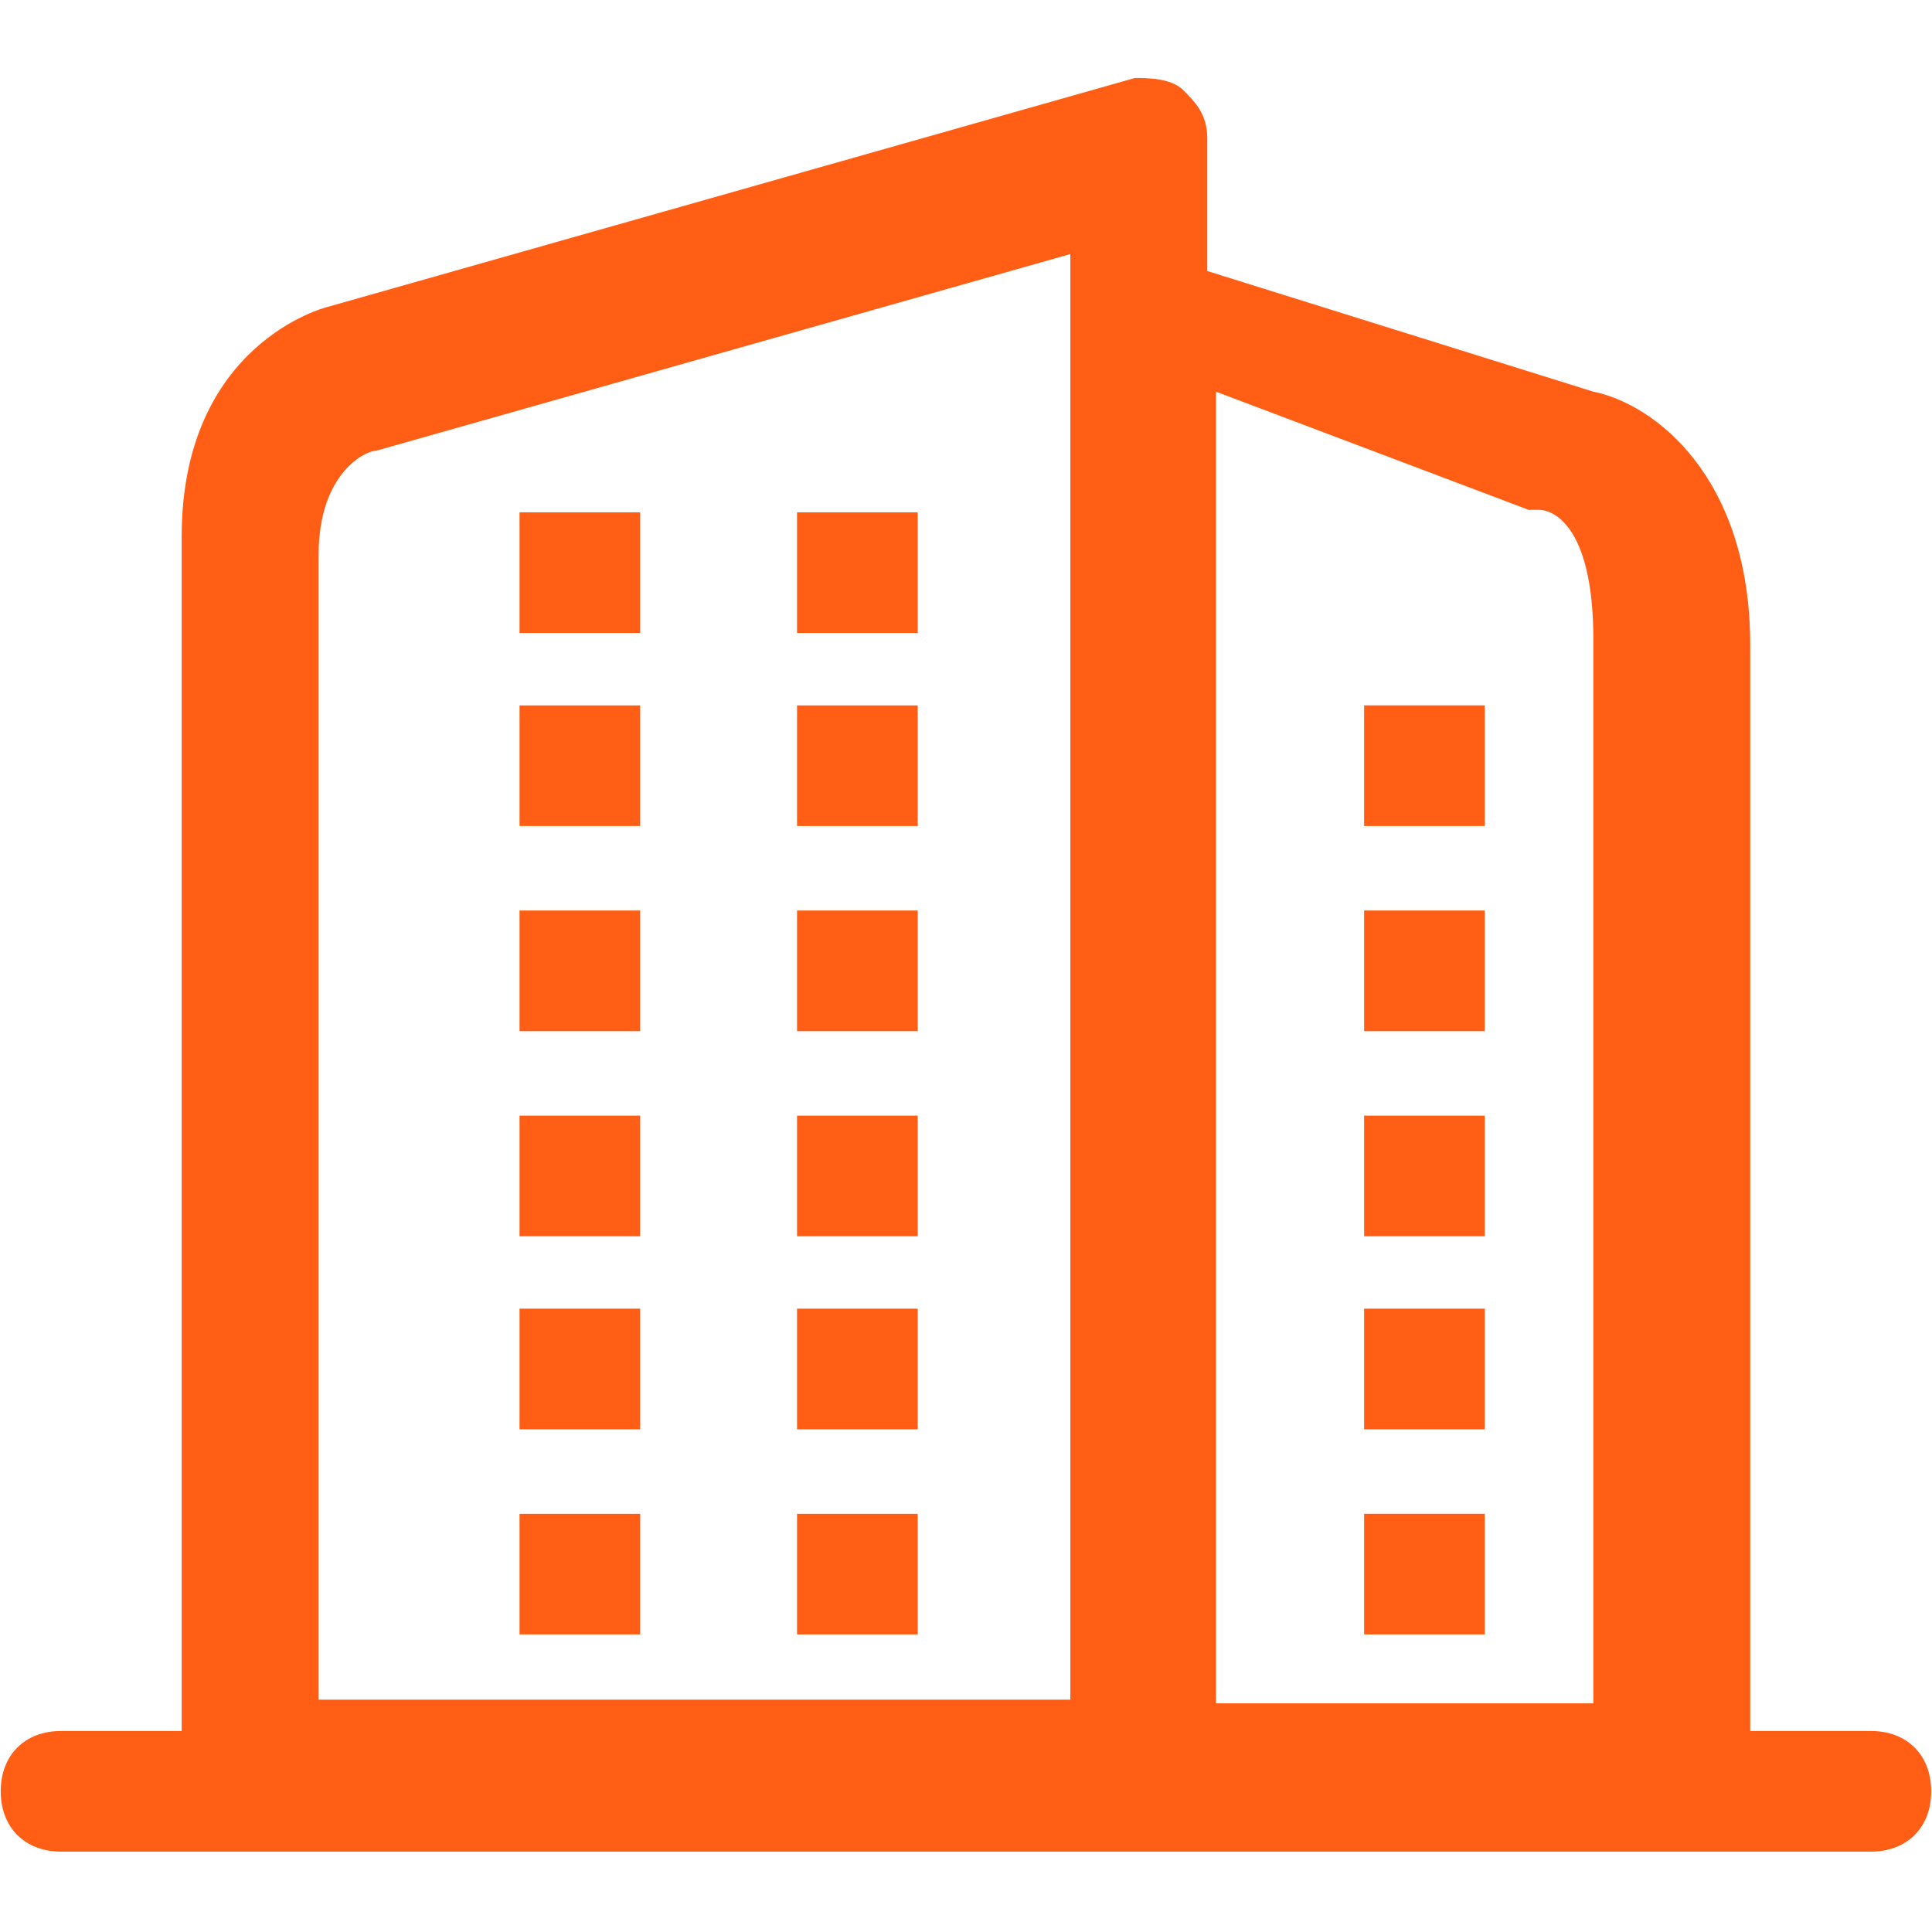 <?xml version="1.0" standalone="no"?><!DOCTYPE svg PUBLIC "-//W3C//DTD SVG 1.1//EN" "http://www.w3.org/Graphics/SVG/1.1/DTD/svg11.dtd"><svg t="1595035318378" class="icon" viewBox="0 0 1024 1024" version="1.1" xmlns="http://www.w3.org/2000/svg" p-id="3701" width="50" height="50" xmlns:xlink="http://www.w3.org/1999/xlink"><defs><style type="text/css"></style></defs><path d="M991.61 917.45h-63.96V341.9c0-89.53-51.16-127.9-83.13-134.3l-204.64-63.95V73.31c0-12.79-6.4-19.19-12.79-25.58-6.4-6.4-19.19-6.4-25.58-6.4L173.04 162.84S96.3 182.02 96.3 284.34v633.11H32.36c-19.19 0-31.98 12.79-31.98 31.97s12.79 31.98 31.98 31.98h959.25c19.18 0 31.97-12.79 31.97-31.98s-12.79-31.97-31.97-31.97zM567.3 900.86H168.88V294.03c0-42.91 24.52-55.17 30.65-55.17l367.77-104.2v766.2z m277.22 1.94H644.5V207.6l165.73 62.63h5.72c5.71 0 28.57 6.26 28.57 68.89V902.8zM339.31 271.55h-63.95v63.95h63.95v-63.95z m147.09 0h-63.95v63.95h63.95v-63.95zM339.31 373.87h-63.95v63.95h63.95v-63.95z m147.09 0h-63.95v63.95h63.95v-63.95zM339.31 482.59h-63.95v63.95h63.95v-63.95z m147.09 0h-63.95v63.95h63.95v-63.95zM339.31 591.3h-63.95v63.95h63.95V591.3z m147.09 0h-63.95v63.95h63.95V591.3zM339.31 693.62h-63.95v63.95h63.95v-63.95z m147.09 0h-63.95v63.95h63.95v-63.95zM339.31 802.34h-63.95v63.95h63.95v-63.95z m147.09 0h-63.95v63.95h63.95v-63.95z m236.61-364.52h63.95v-63.95h-63.95v63.95z m0 108.71h63.95v-63.95h-63.95v63.95z m0 108.72h63.95V591.3h-63.95v63.95z m0 102.32h63.95v-63.95h-63.95v63.95z m0 108.71h63.95v-63.95h-63.95v63.95z m0 0" fill="#ff5e14" p-id="3702"></path></svg>